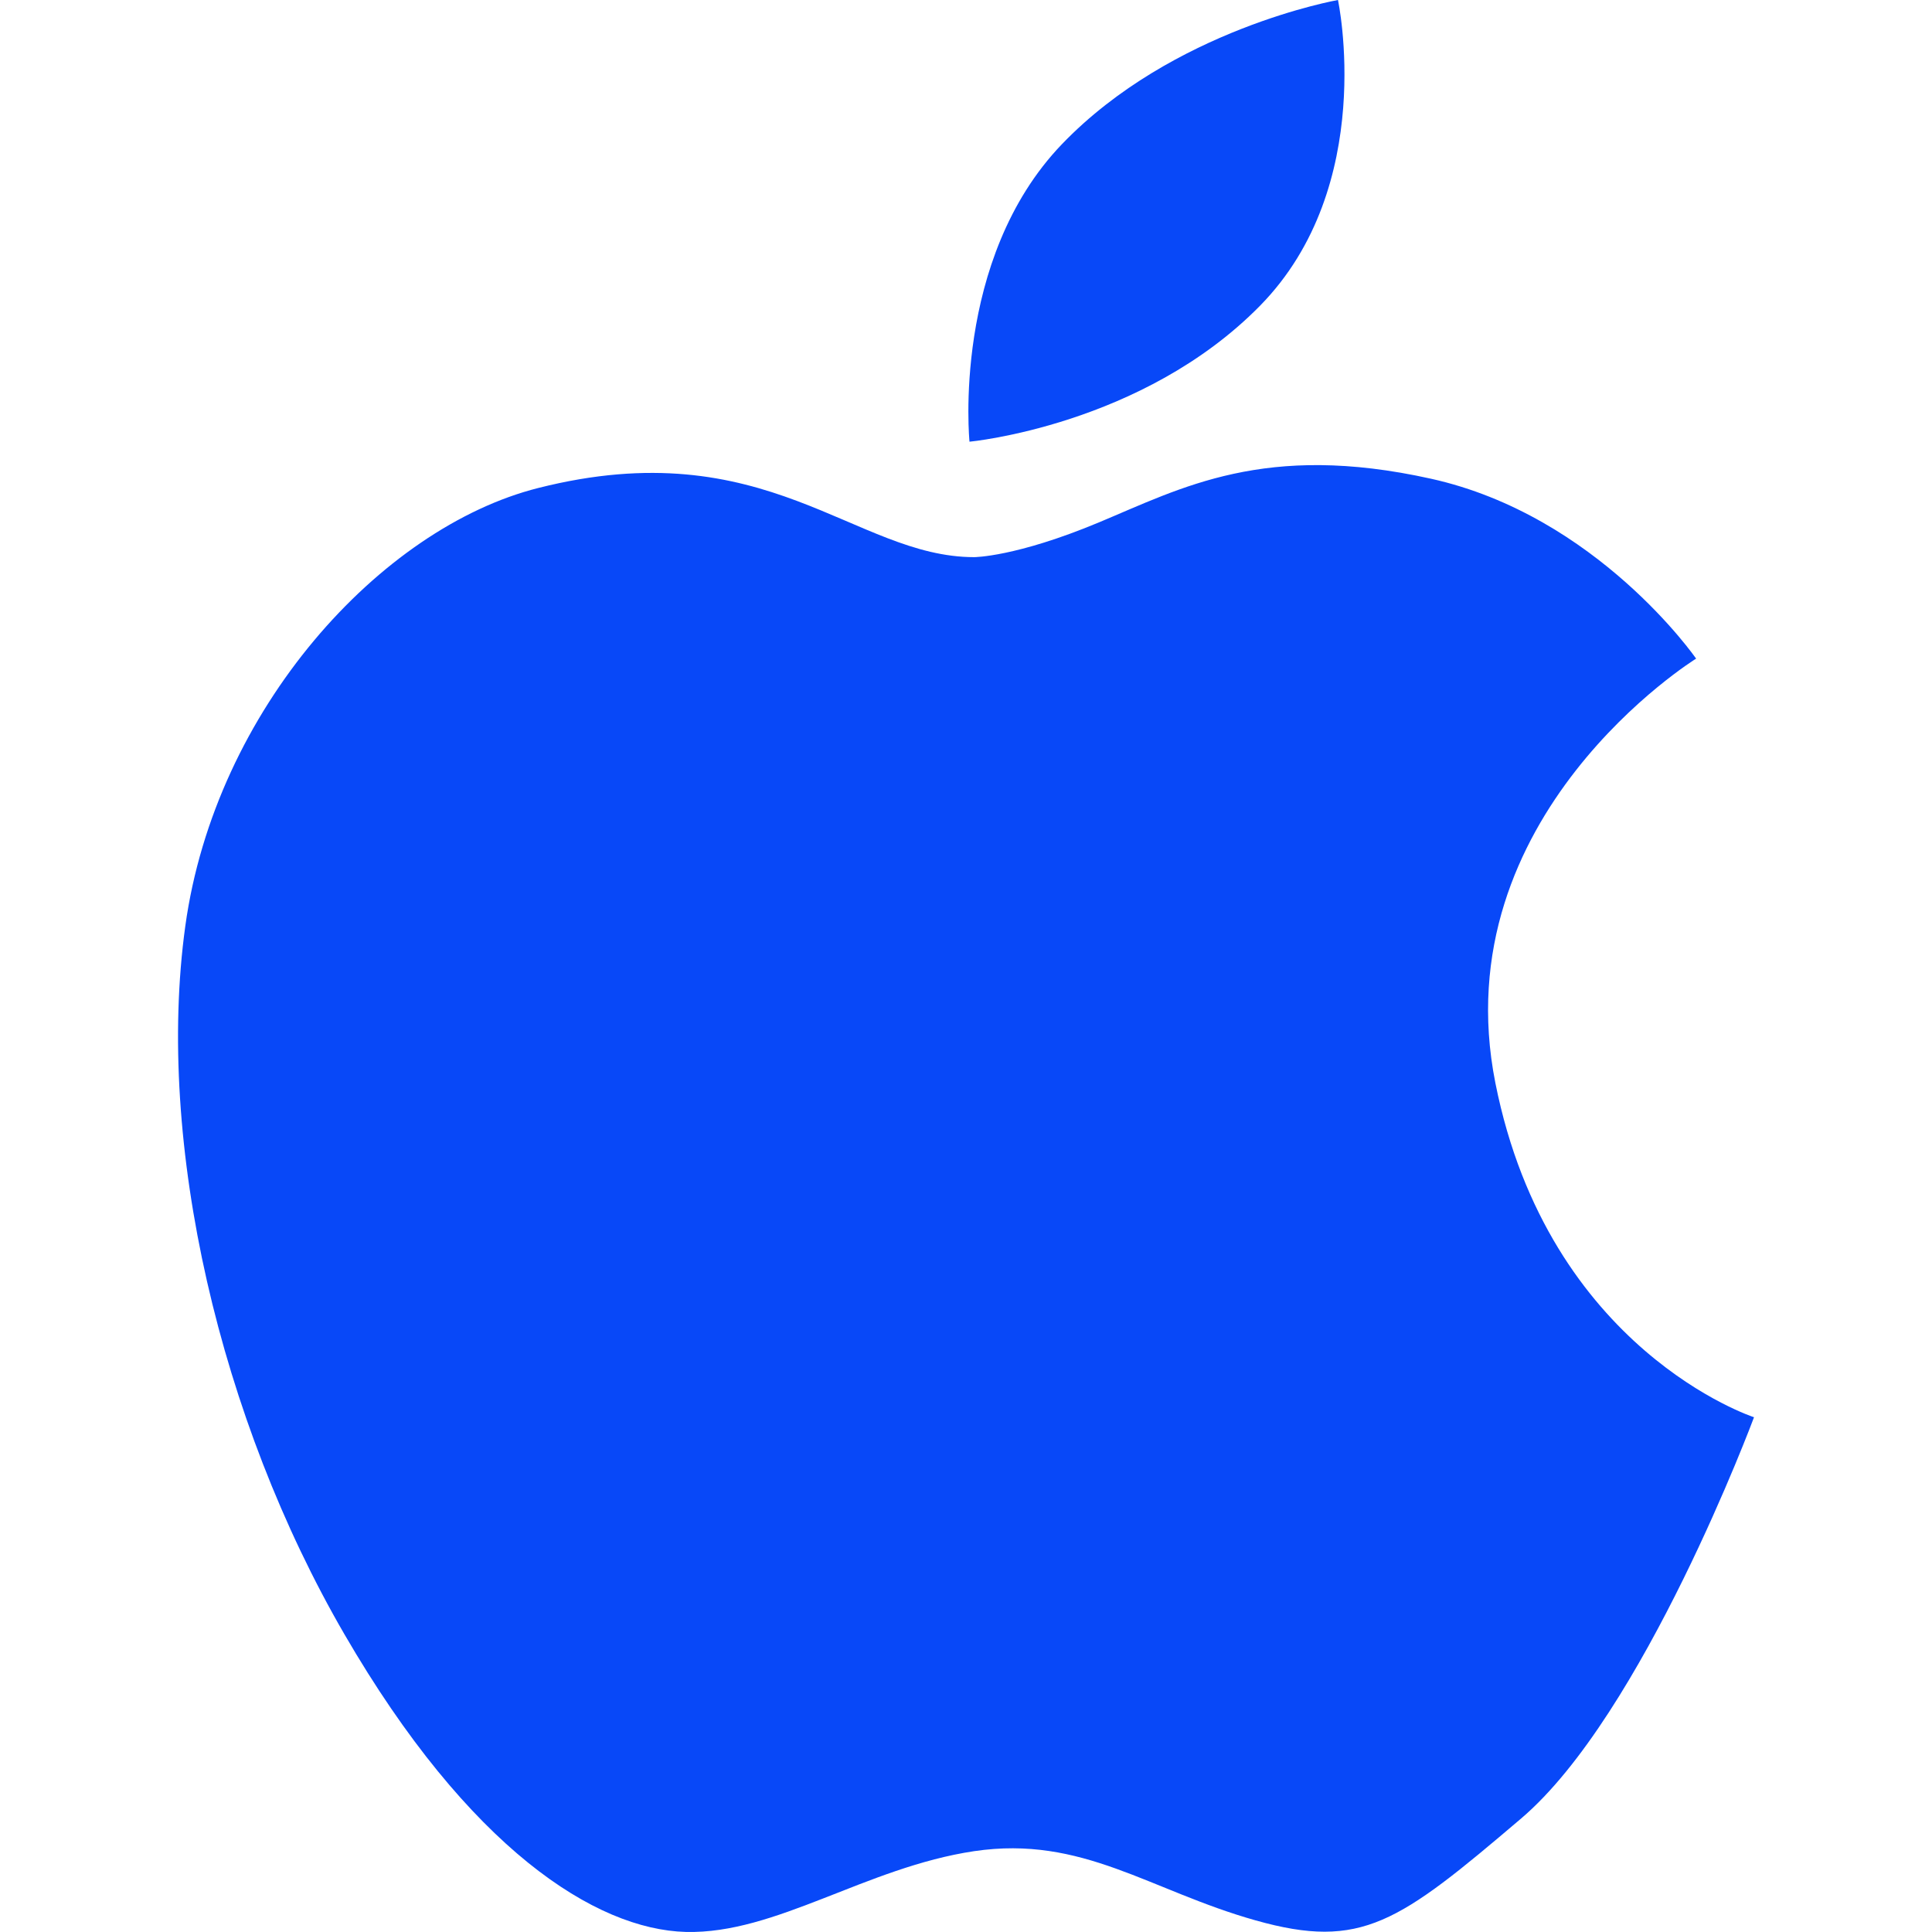 <svg width="32" height="32" viewBox="0 0 32 32" fill="none" xmlns="http://www.w3.org/2000/svg">
<g clip-path="url(#clip0_8_261)">
<path d="M24.768 17.937C23.888 13.507 28.093 10.909 28.093 10.909C28.093 10.909 26.455 8.539 23.701 7.929C20.95 7.318 19.572 8.081 18.198 8.654C16.822 9.228 16.135 9.228 16.135 9.228C14.149 9.228 12.698 7.125 8.914 8.083C6.308 8.74 3.564 11.749 3.069 15.34C2.573 18.933 3.643 23.516 5.705 27.069C7.768 30.624 9.869 31.96 11.36 31.999C12.851 32.036 14.34 30.93 16.135 30.661C17.931 30.395 19.037 31.312 20.798 31.808C22.553 32.302 23.169 31.844 25.19 30.124C27.217 28.405 29.052 23.474 29.052 23.474C29.052 23.474 25.649 22.37 24.768 17.937Z" fill="#0848F8"/>
<path d="M20.871 5.063C22.821 3.076 22.161 -0 22.161 -0C22.161 -0 19.422 0.48 17.588 2.389C15.755 4.299 16.058 7.316 16.058 7.316C16.058 7.316 18.921 7.049 20.871 5.063Z" fill="#0848F8"/>
</g>
<defs>
<clipPath id="clip0_8_261">
<rect width="32" height="32" fill="white"/>
</clipPath>
</defs>
</svg>
